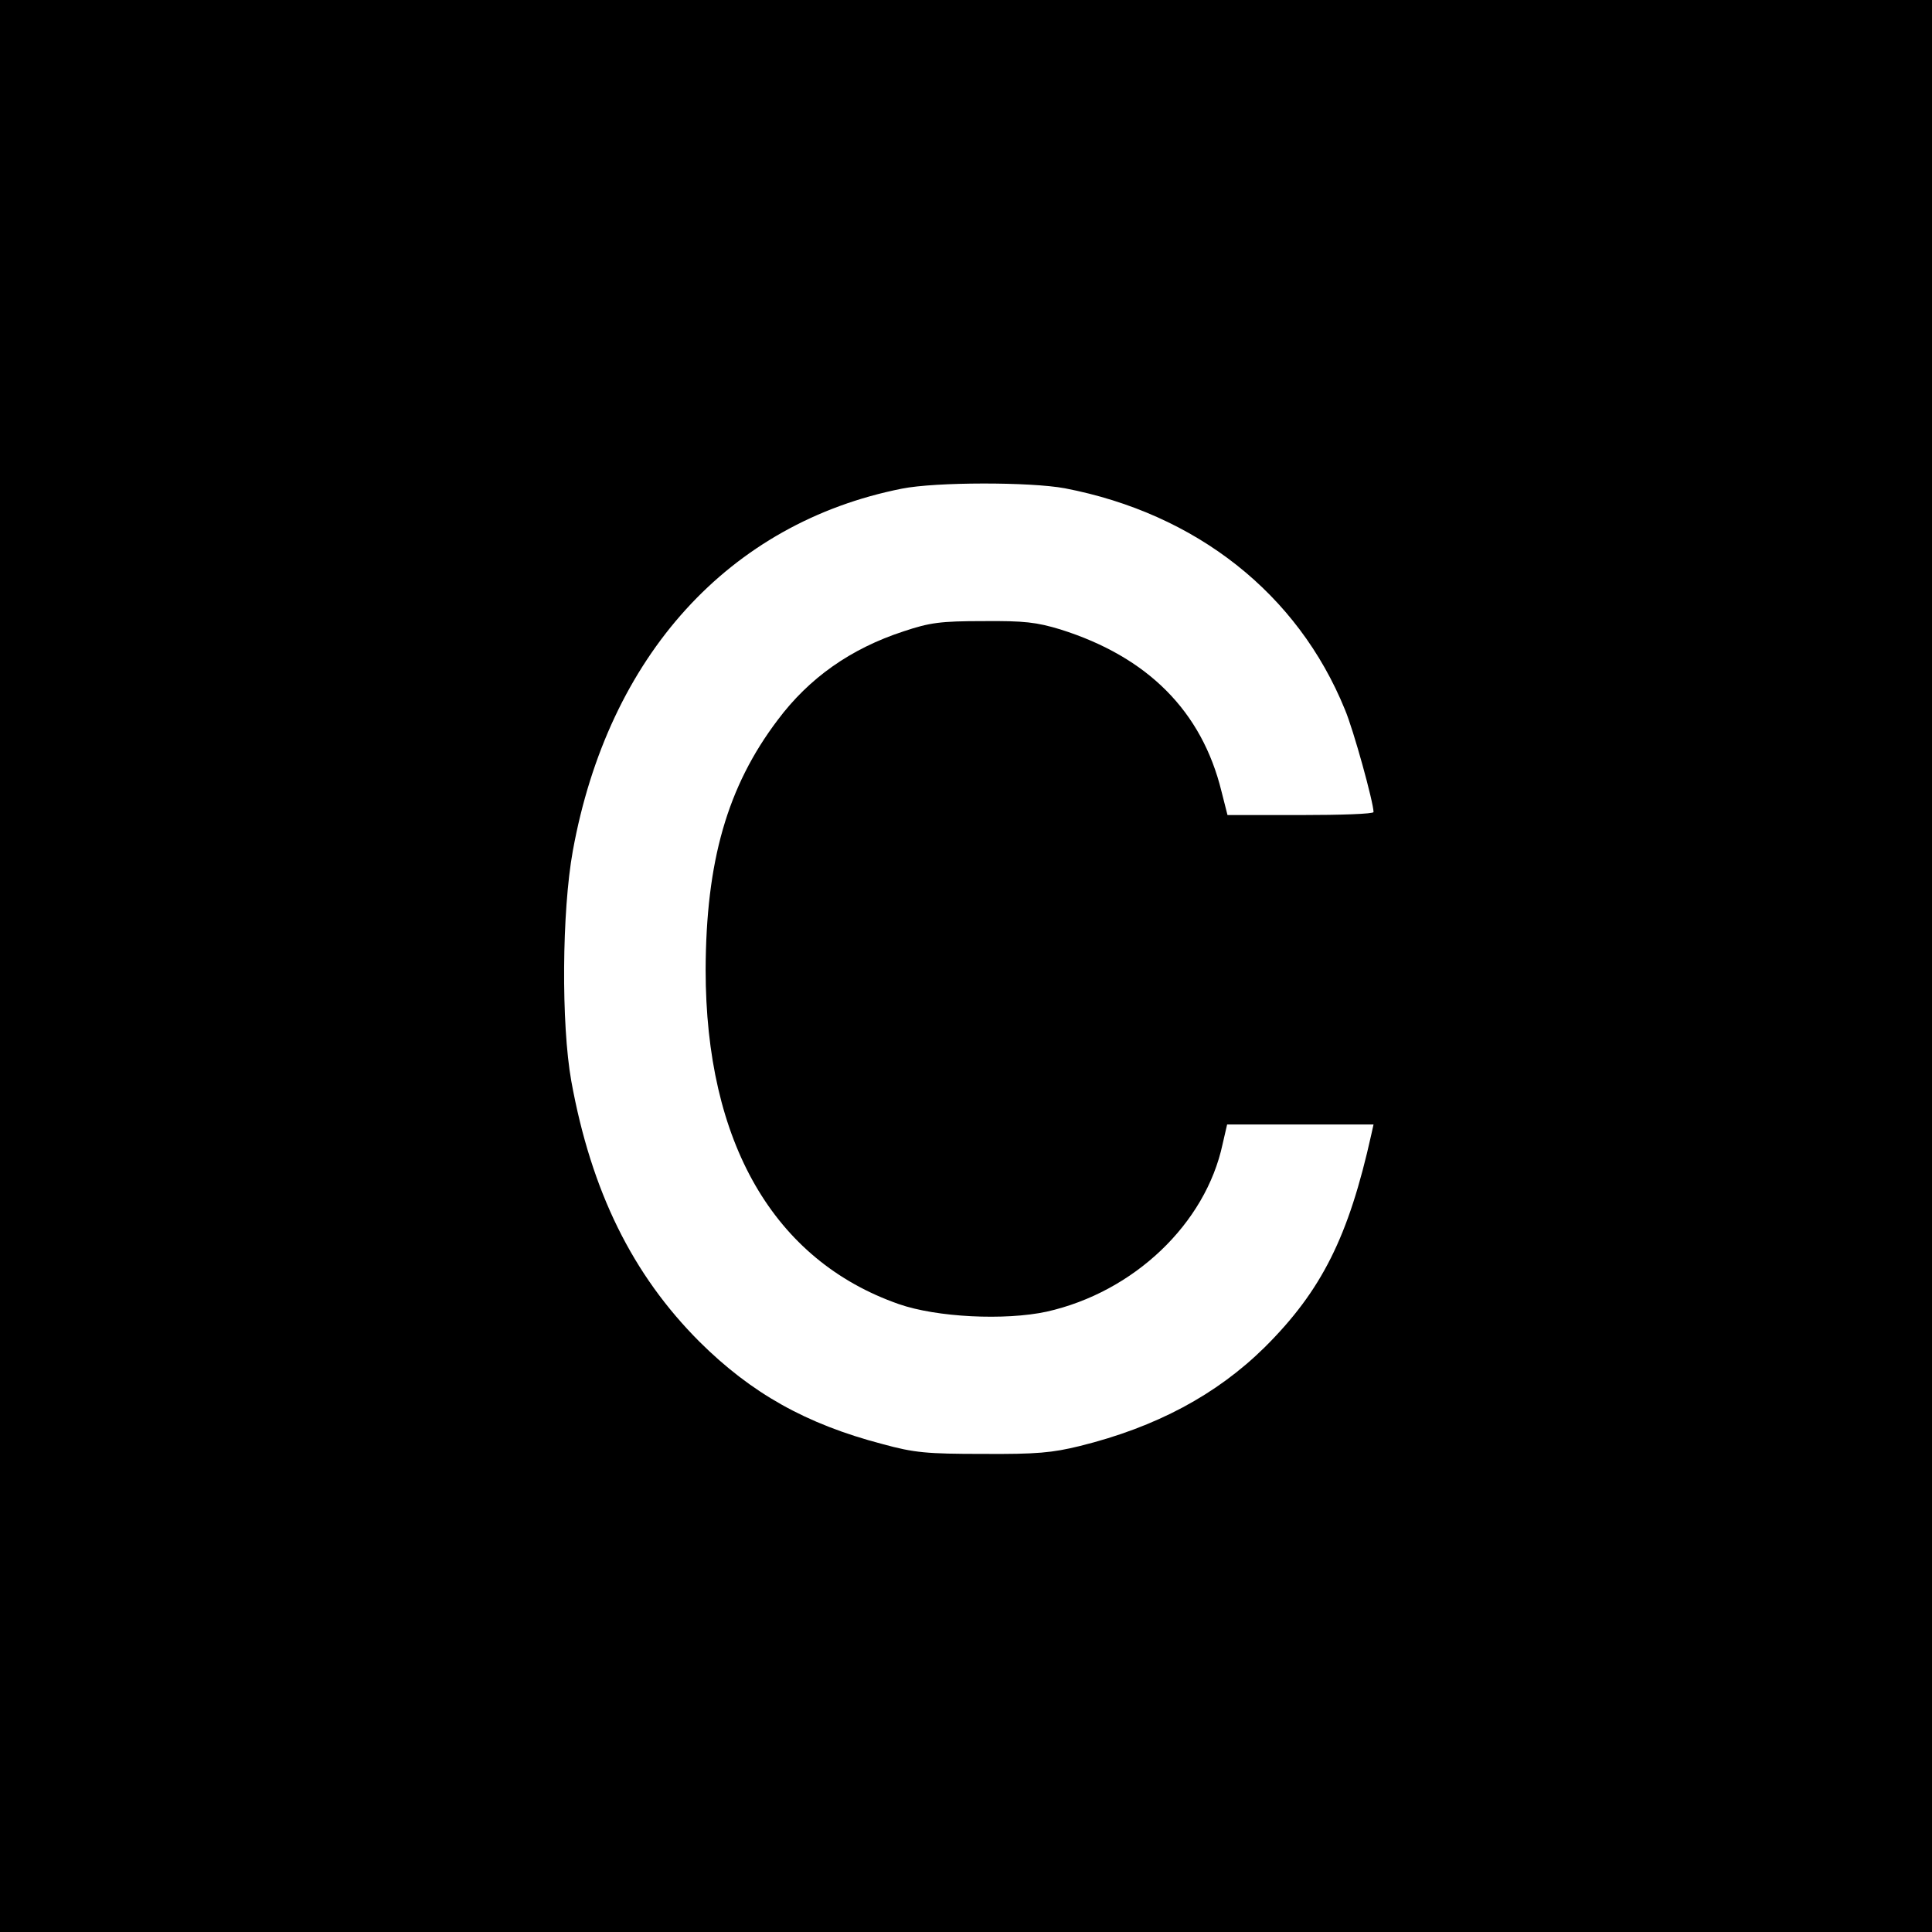 <?xml version="1.0" standalone="no"?>
<!DOCTYPE svg PUBLIC "-//W3C//DTD SVG 20010904//EN"
 "http://www.w3.org/TR/2001/REC-SVG-20010904/DTD/svg10.dtd">
<svg version="1.0" xmlns="http://www.w3.org/2000/svg"
 width="512pt" height="512pt" viewBox="0 0 512 512"
 preserveAspectRatio="xMidYMid meet">
<g transform="translate(0,512) scale(0.1,-0.1)"
fill="#000000" stroke="none">
<path d="M0 2560 l0 -2560 2560 0 2560 0 0 2560 0 2560 -2560 0 -2560 0 0
-2560z m2822 1266 c348 -67 617 -279 742 -586 23 -54 76 -247 76 -272 0 -5
-87 -8 -194 -8 l-193 0 -16 63 c-52 212 -195 356 -427 429 -63 19 -95 23 -205
22 -113 0 -141 -4 -210 -27 -141 -46 -251 -124 -334 -235 -134 -177 -190 -375
-191 -662 0 -457 180 -770 512 -886 100 -35 281 -44 392 -20 231 52 421 233
466 444 l12 52 194 0 194 0 -6 -27 c-60 -270 -131 -413 -283 -564 -127 -125
-287 -211 -489 -261 -73 -18 -115 -22 -257 -21 -149 0 -182 3 -266 26 -203 53
-348 135 -485 271 -178 178 -287 399 -340 691 -27 151 -25 450 4 610 94 517
414 869 872 960 90 18 340 18 432 1z"/>
</g>
</svg>
